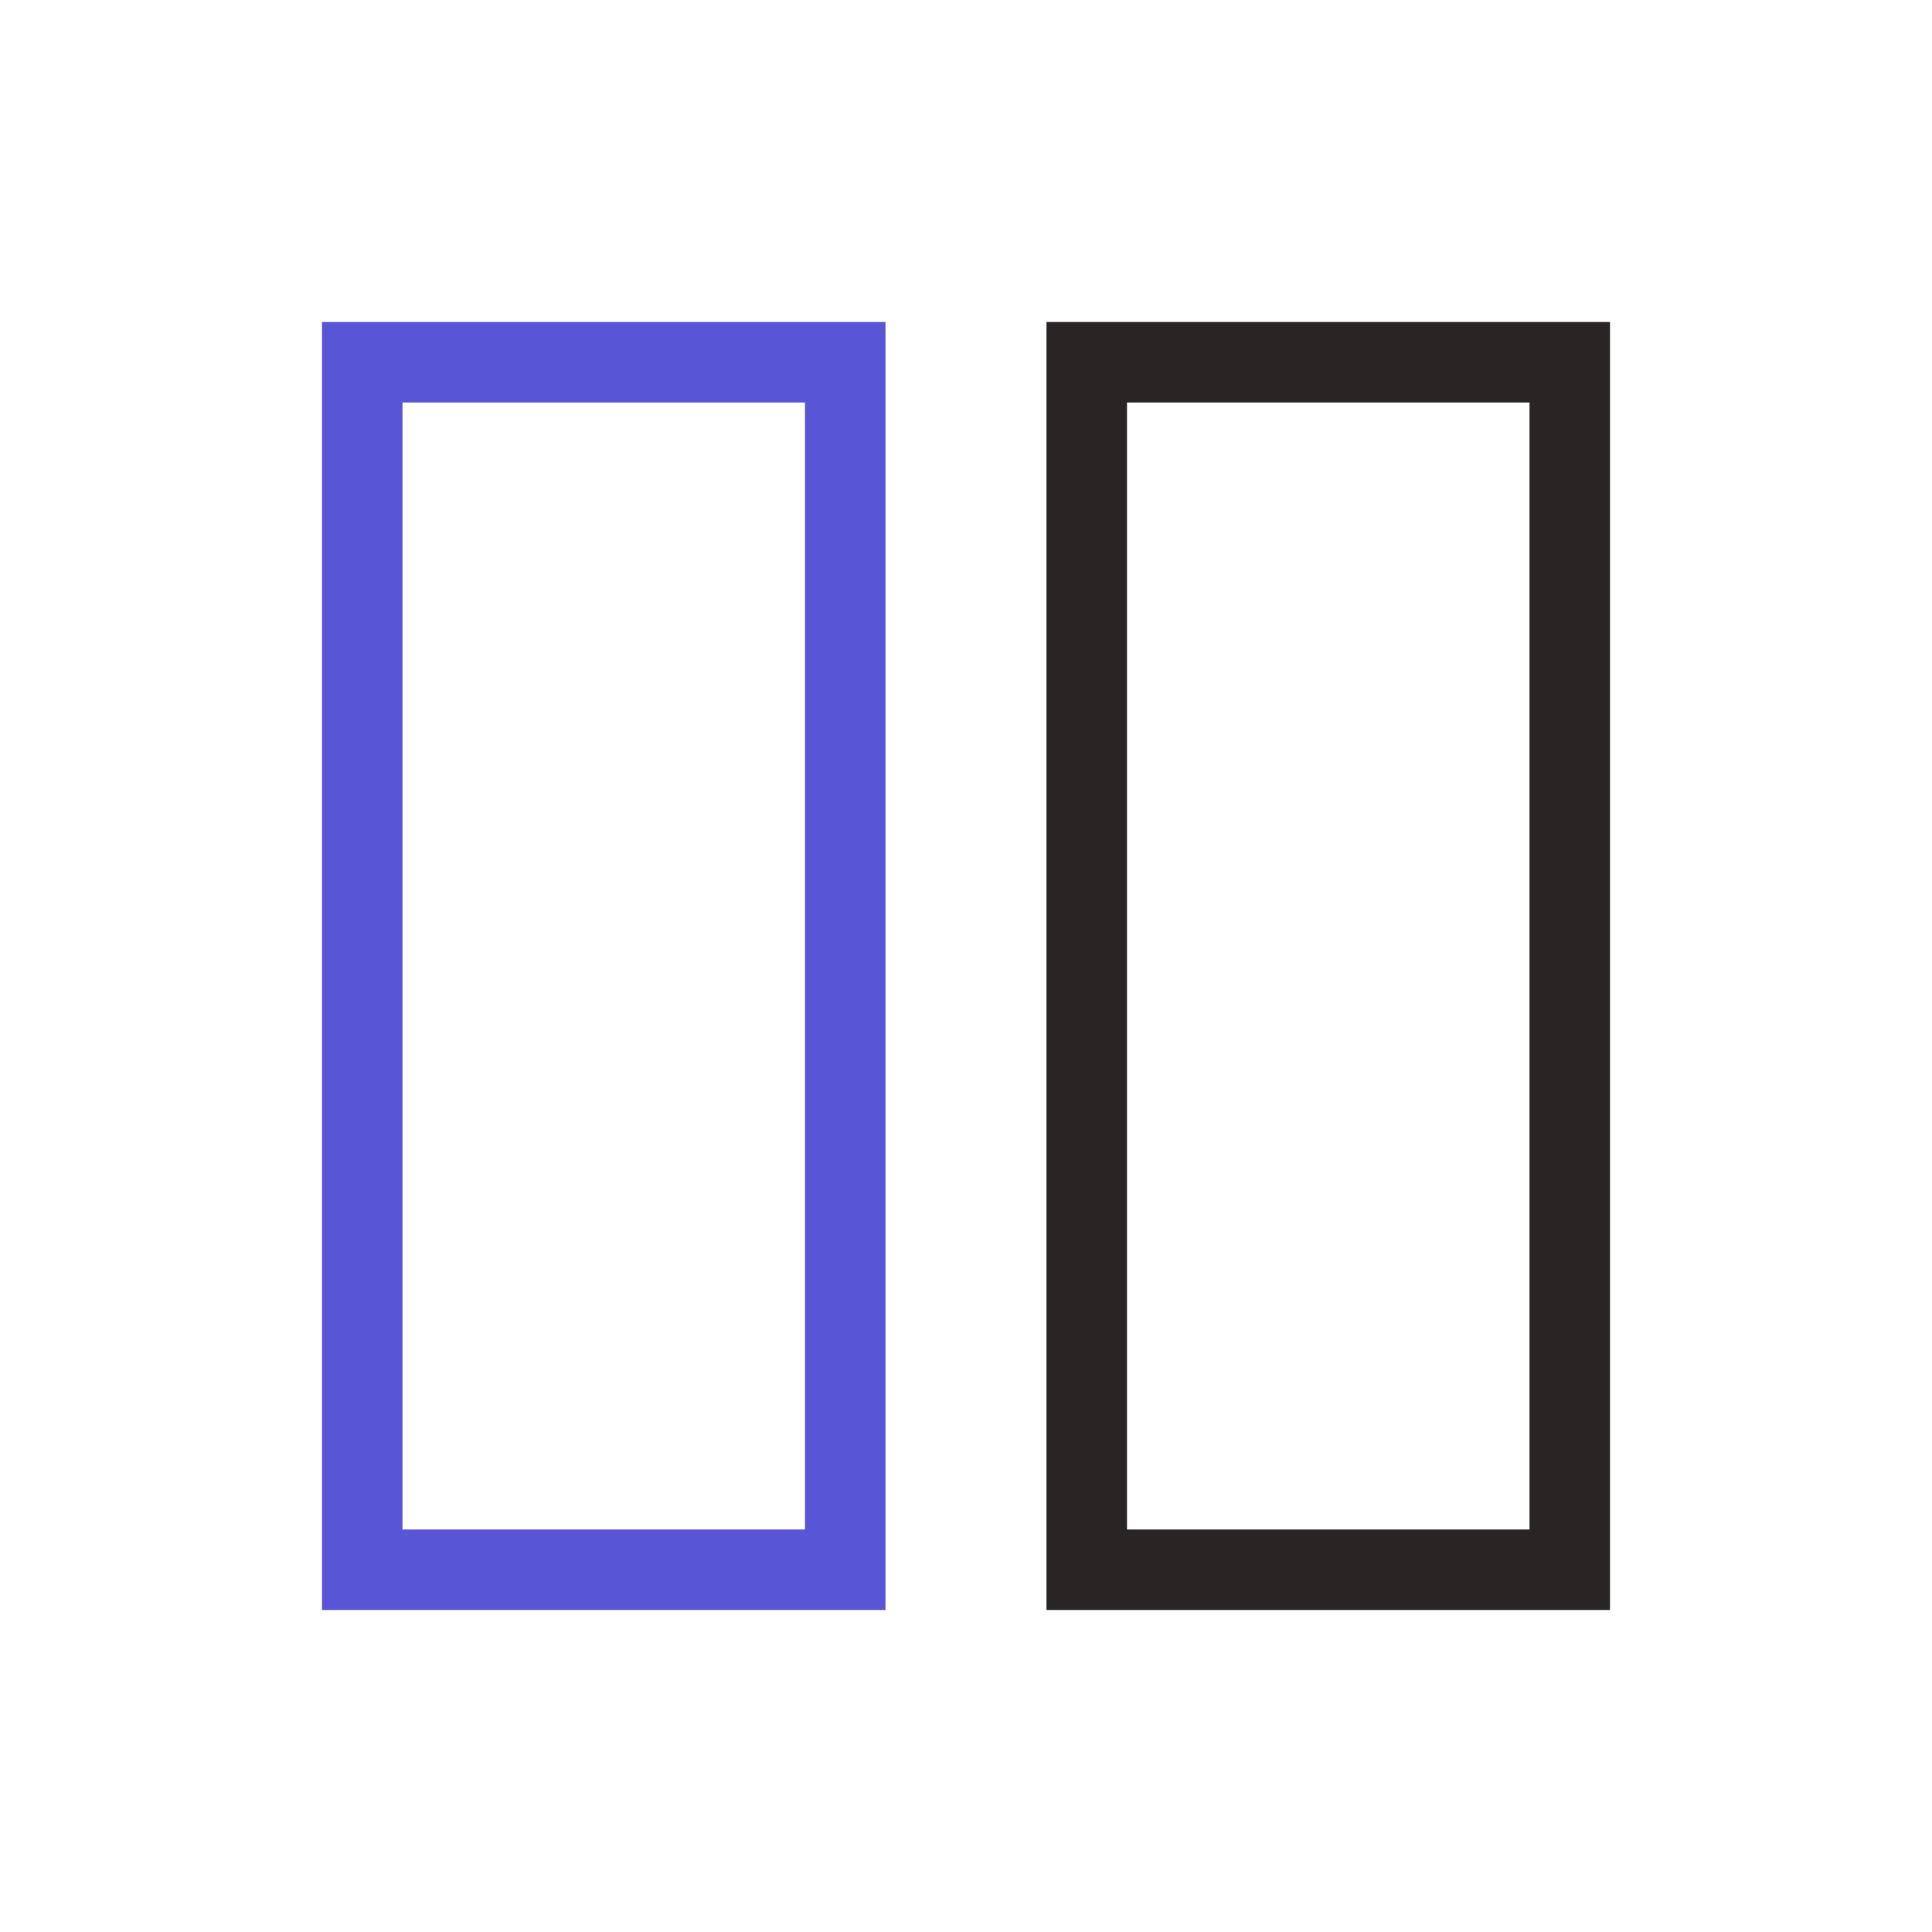 <svg width="24" height="24" viewBox="0 0 24 24" fill="none" xmlns="http://www.w3.org/2000/svg">
<path d="M19.5 4.5V19.5H13.5V4.5H19.5Z" stroke="#292524"/>
<rect x="4.5" y="4.5" width="6" height="15" stroke="#5856D6"/>
</svg>
